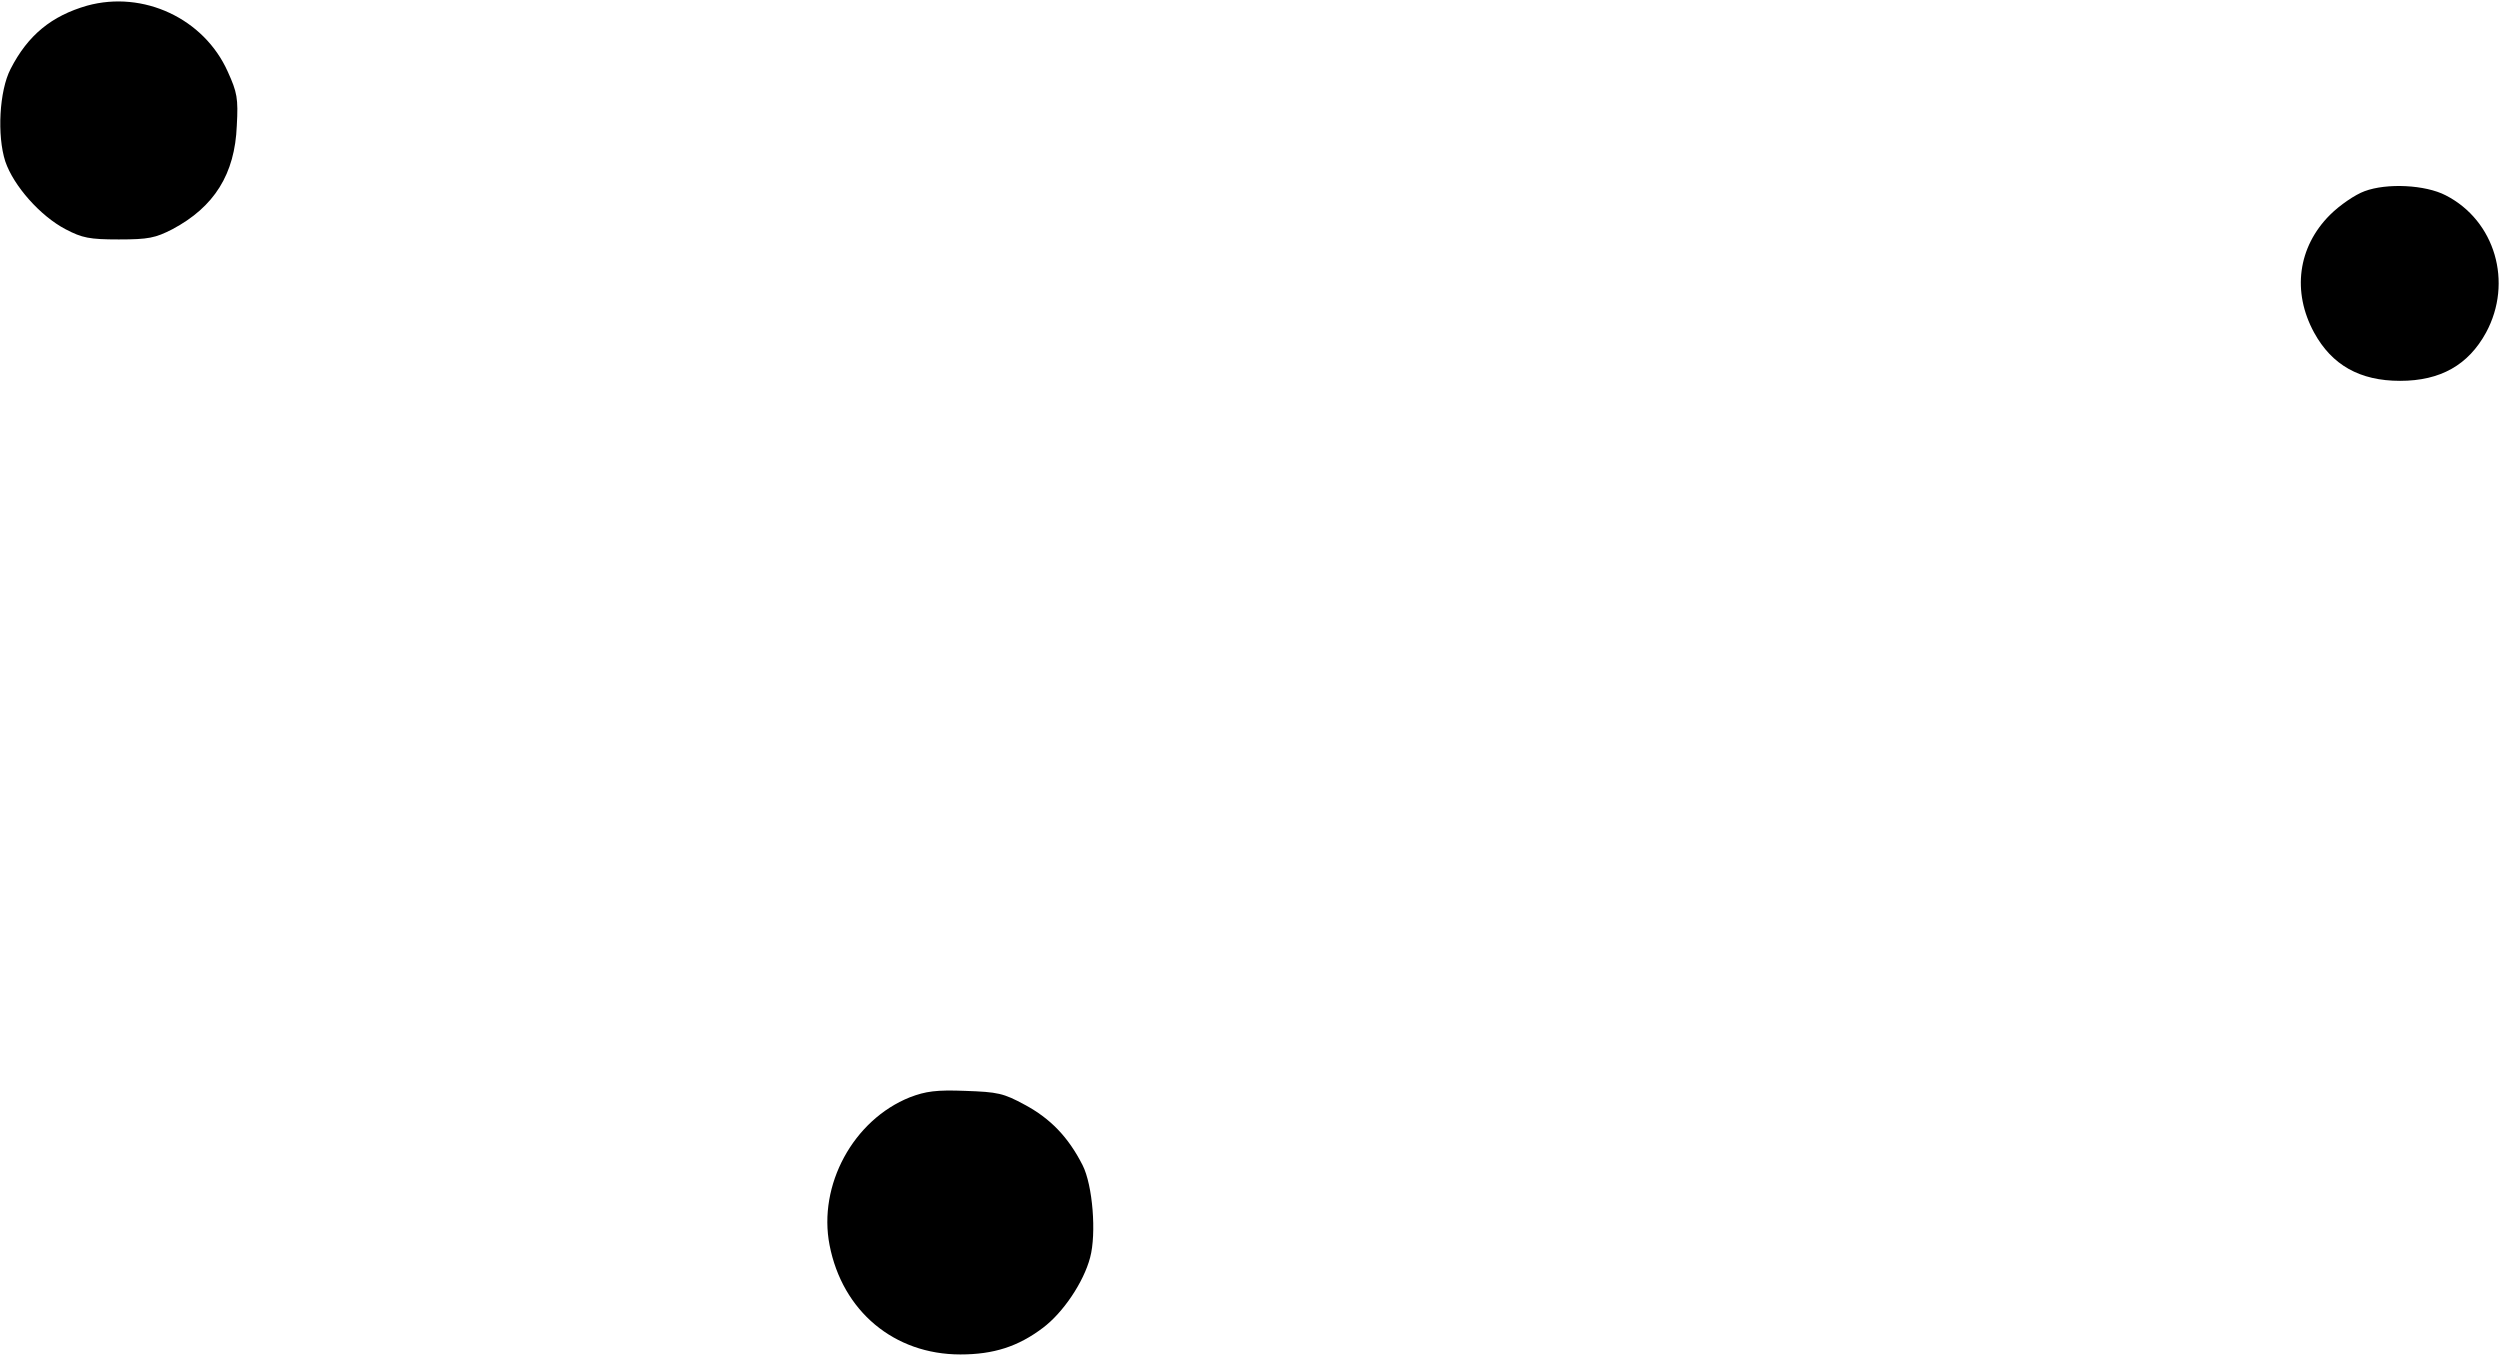 <?xml version="1.0" standalone="no"?>
<!DOCTYPE svg PUBLIC "-//W3C//DTD SVG 20010904//EN"
 "http://www.w3.org/TR/2001/REC-SVG-20010904/DTD/svg10.dtd">
<svg version="1.0" xmlns="http://www.w3.org/2000/svg"
 width="663pt" height="360pt" viewBox="0 0 663 360"
 preserveAspectRatio="xMidYMid meet">
<g transform="translate(0,360) scale(0.1,-0.1)"
fill="#000000" stroke="none">
<path d="M231 3585 c-94 -27 -157 -78 -203 -168 -30 -58 -36 -177 -14 -245 22
-65 93 -145 160 -180 44 -23 63 -27 141 -27 79 0 97 4 142 27 111 59 166 146
171 275 4 72 1 88 -24 143 -63 141 -224 216 -373 175z"/>
<path d="M6271 3093 c-25 -9 -66 -37 -92 -63 -85 -85 -101 -204 -42 -312 47
-86 121 -128 228 -128 107 0 181 42 228 128 72 133 24 297 -107 364 -54 28
-156 33 -215 11z"/>
<path d="M2413 690 c-150 -60 -244 -233 -213 -392 34 -175 171 -290 347 -290
88 0 153 21 218 70 54 40 109 122 126 187 17 63 7 192 -20 245 -38 75 -86 124
-153 160 -57 31 -72 34 -158 37 -77 3 -105 -1 -147 -17z"/>
</g>
</svg>
